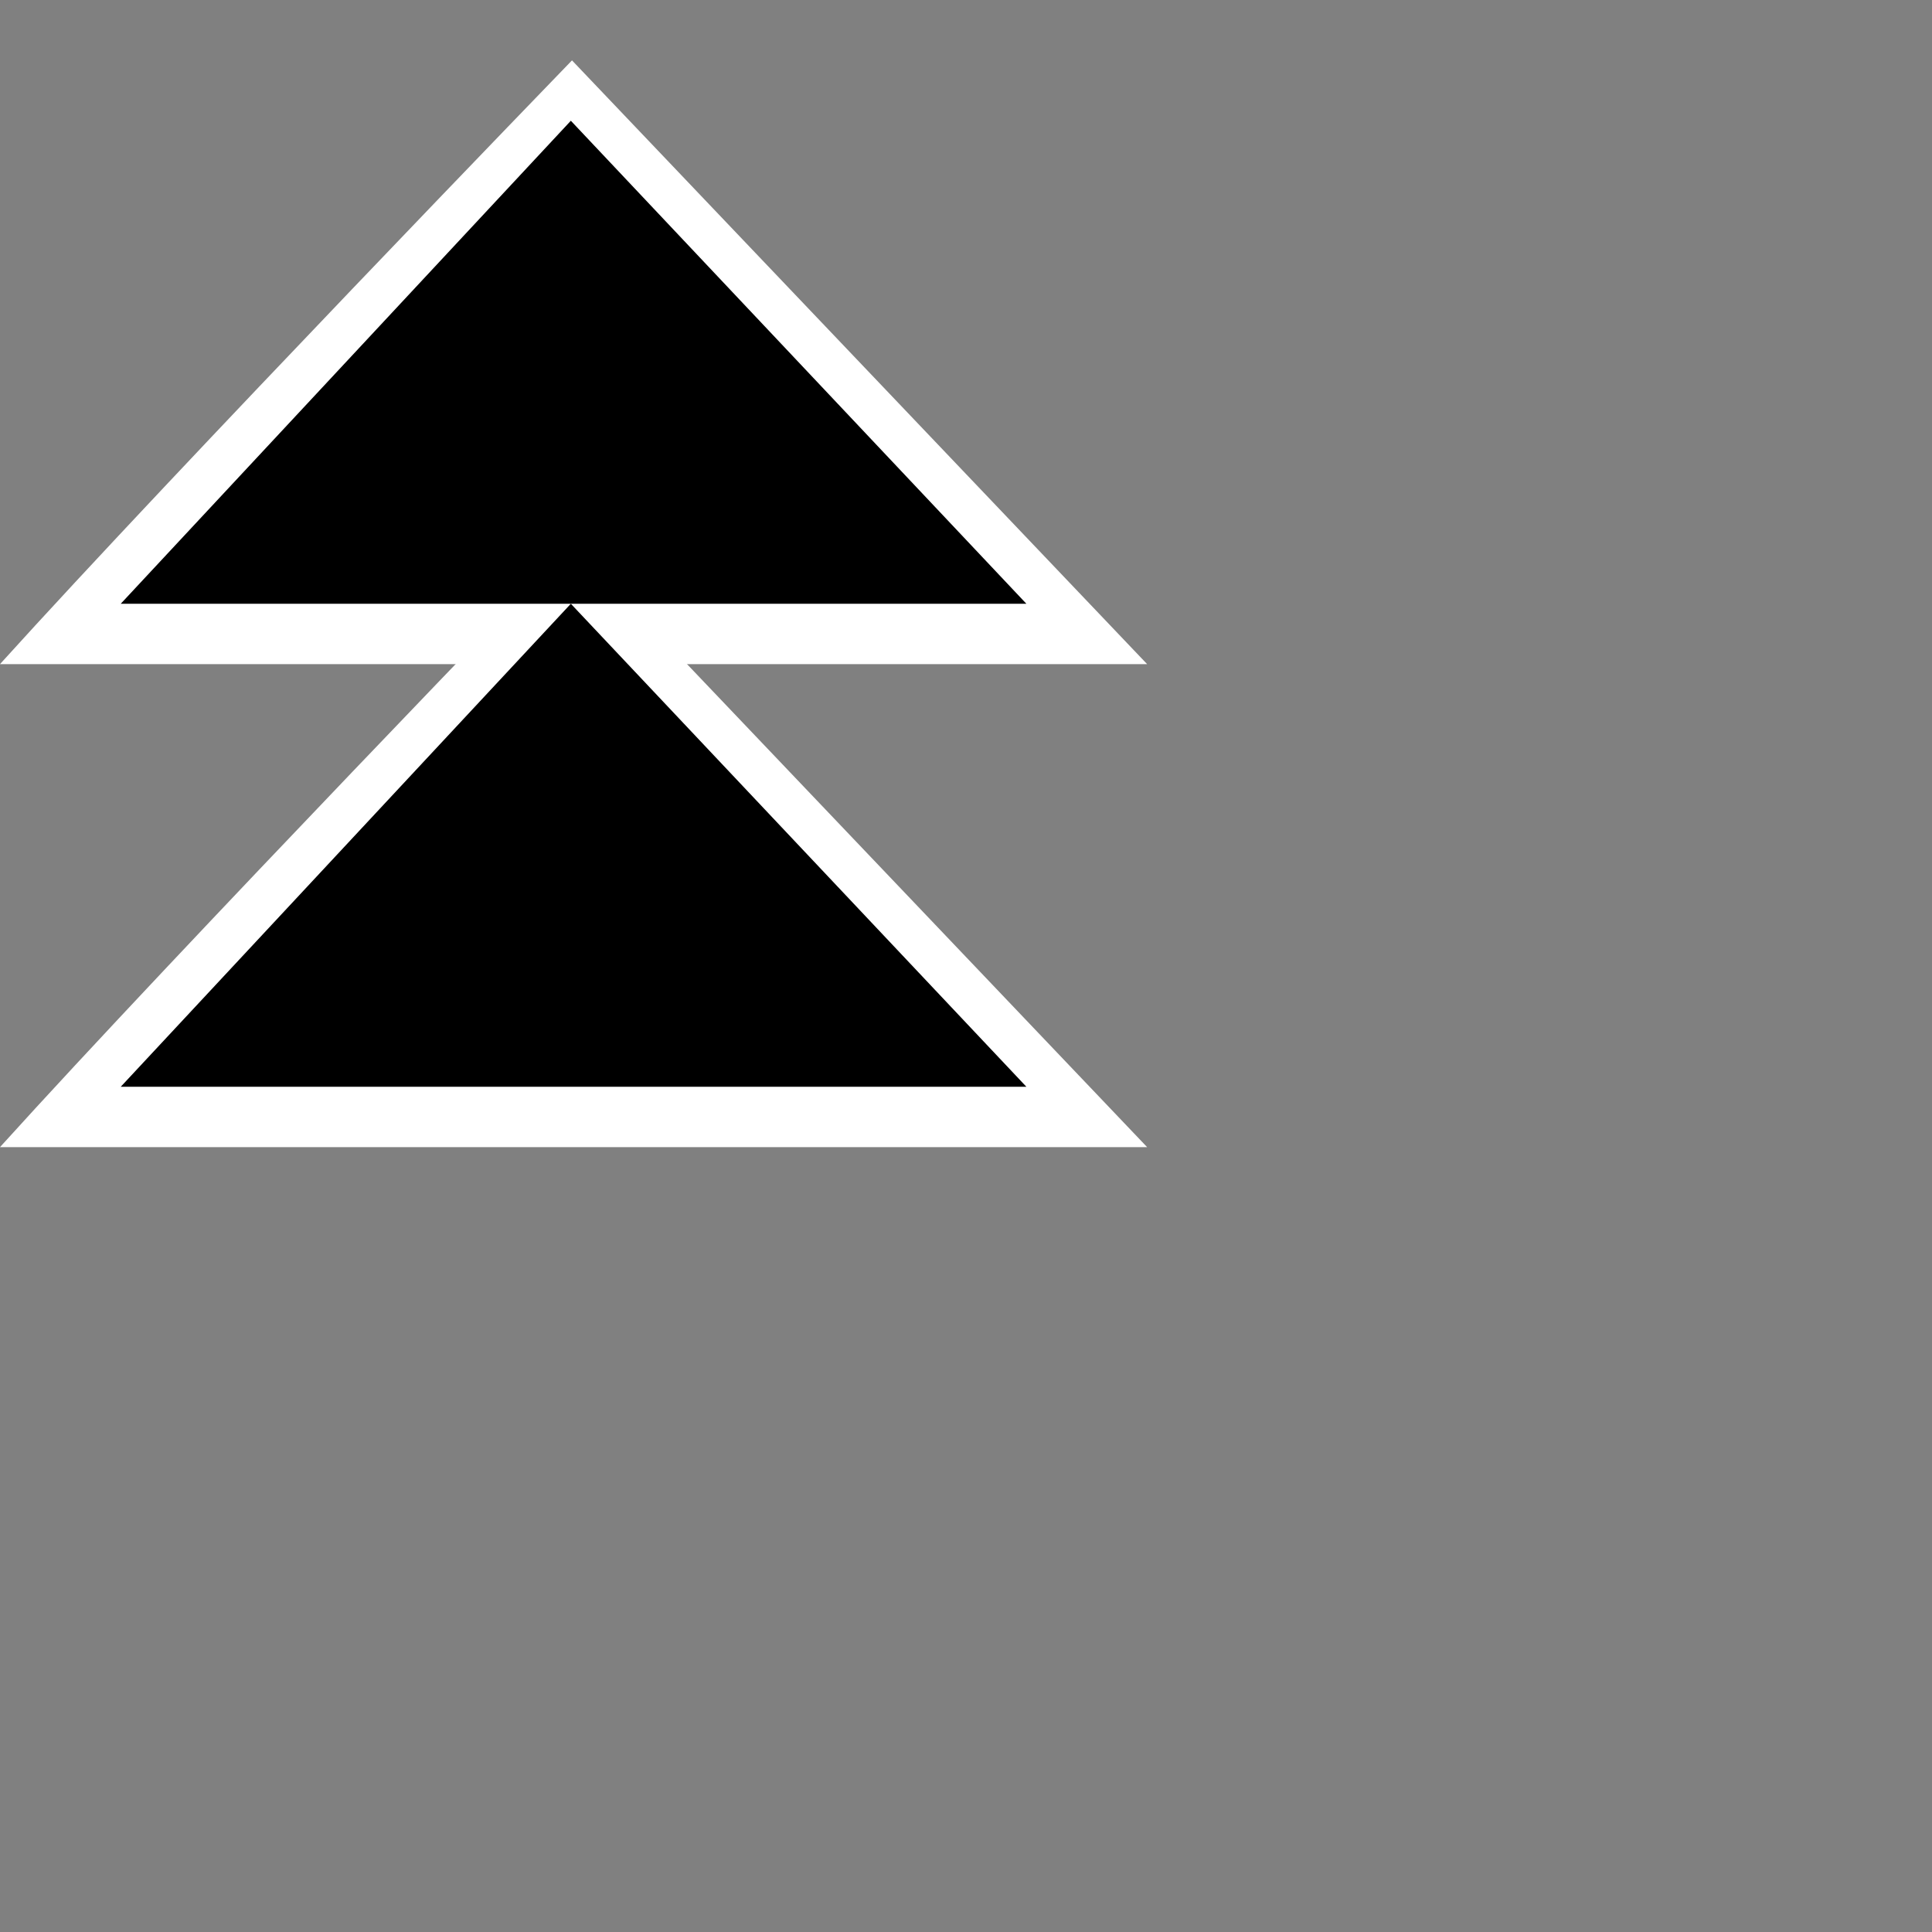 <?xml version="1.0" encoding="UTF-8" standalone="no"?>
<svg
   xmlns:dc="http://purl.org/dc/elements/1.1/"
   xmlns:cc="http://creativecommons.org/ns#"
   xmlns:rdf="http://www.w3.org/1999/02/22-rdf-syntax-ns#"
   xmlns:svg="http://www.w3.org/2000/svg"
   xmlns="http://www.w3.org/2000/svg"
   version="1.1"
   id="svg5621"
   height="32"
   width="32">
  <rect width="100%" height="100%" fill="#808080" stroke="none"/>
  <defs
     id="defs5623" />
  <g
     id="layer9">
    <g
       transform="matrix(0,1,-1,0,728.945,-752.193)"
       id="g5661">
      <path
         style="display:inline;fill:#ffffff;fill-opacity:1;stroke:none"
         d="m 771.193,709.945 -10,9.526 c 0,0 6.756,6.54 10,9.474 z"
         id="path3788-7" />
      <path
         style="display:inline;fill:#ffffff;fill-opacity:1;stroke:none"
         d="m 763.193,709.945 -10,9.526 c 0,0 6.756,6.54 10,9.474 z"
         id="path3788-7-4" />
      <path
         style="fill:#000000;fill-opacity:1;stroke:none"
         d="m 762.193,726.945 -8,-7.455 8,-7.545 z"
         id="path4440" />
      <path
         style="fill:#000000;fill-opacity:1;stroke:none"
         d="m 770.193,726.945 -8,-7.455 8,-7.545 z"
         id="path4440-9" />
    </g>
  </g>
</svg>
